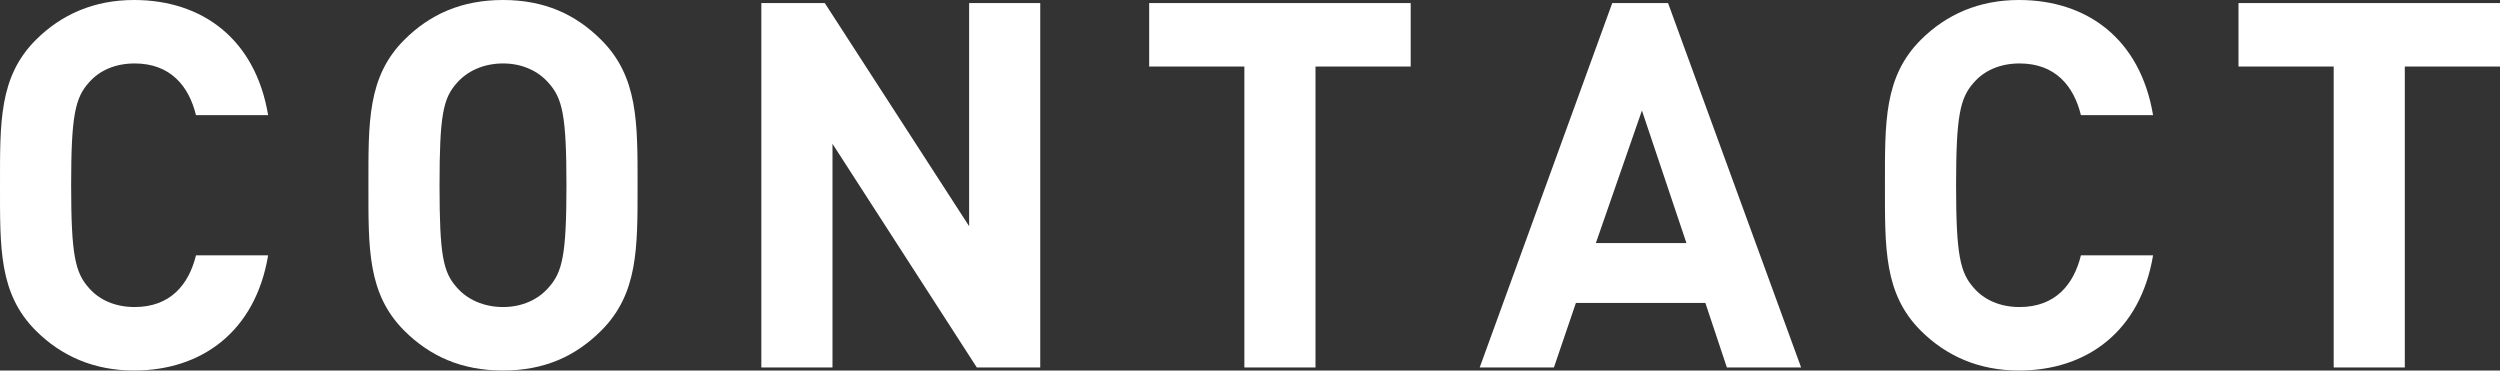 <?xml version="1.0" encoding="utf-8"?>
<!-- Generator: Adobe Illustrator 22.0.1, SVG Export Plug-In . SVG Version: 6.00 Build 0)  -->
<svg version="1.1" id="レイヤー_1" xmlns="http://www.w3.org/2000/svg" xmlns:xlink="http://www.w3.org/1999/xlink" x="0px"
	 y="0px" viewBox="0 0 97.722 14.483" style="enable-background:new 0 0 97.722 14.483;" xml:space="preserve">
<rect x="0" y="0" width="97.722" height="14.483" fill="#333333" stroke="none"/>
<style type="text/css">
	.st0{fill:#FFFFFF;}
</style>
<g>
	<path class="st0" d="M5.24,14.483c-1.56,0-2.84-0.56-3.841-1.56
		c-1.439-1.44-1.399-3.221-1.399-5.681c0-2.461-0.04-4.241,1.399-5.681
		C2.401,0.56,3.681,0,5.24,0c2.661,0,4.741,1.52,5.241,4.501h-2.82
		c-0.28-1.14-1-2.021-2.4-2.021c-0.76,0-1.38,0.28-1.78,0.74
		c-0.54,0.6-0.7,1.28-0.7,4.021s0.16,3.421,0.7,4.021
		c0.4,0.46,1.021,0.74,1.78,0.74c1.4,0,2.12-0.88,2.4-2.021h2.82
		C9.982,12.963,7.881,14.483,5.24,14.483z"/>
	<path class="st0" d="M23.502,12.923c-1,1-2.221,1.56-3.841,1.56
		s-2.86-0.56-3.861-1.56c-1.439-1.44-1.399-3.221-1.399-5.681
		c0-2.461-0.04-4.241,1.399-5.681C16.801,0.56,18.041,0,19.661,0
		s2.841,0.56,3.841,1.56c1.44,1.44,1.42,3.221,1.42,5.681
		C24.922,9.702,24.942,11.482,23.502,12.923z M21.442,3.24
		c-0.4-0.46-1.021-0.76-1.78-0.76s-1.4,0.3-1.801,0.76
		c-0.54,0.6-0.68,1.26-0.68,4.001s0.14,3.401,0.68,4.001
		c0.4,0.46,1.041,0.76,1.801,0.76s1.38-0.3,1.78-0.76
		c0.54-0.6,0.7-1.26,0.7-4.001S21.982,3.841,21.442,3.24z"/>
	<path class="st0" d="M38.182,14.363l-5.641-8.742v8.742h-2.781V0.12h2.48l5.642,8.722
		V0.12H40.662V14.363H38.182z"/>
	<path class="st0" d="M51.421,2.6V14.363h-2.78V2.6h-3.721V0.12h10.222v2.48H51.421z"
		/>
	<path class="st0" d="M67.501,14.363l-0.84-2.521H61.6l-0.859,2.521h-2.901L63.021,0.12
		h2.181l5.201,14.243H67.501z M64.181,4.321l-1.801,5.181h3.541L64.181,4.321z"/>
	<path class="st0" d="M78.92,14.483c-1.56,0-2.84-0.56-3.841-1.56
		c-1.439-1.44-1.399-3.221-1.399-5.681c0-2.461-0.04-4.241,1.399-5.681
		C76.08,0.56,77.36,0,78.92,0c2.661,0,4.741,1.52,5.241,4.501h-2.82
		c-0.28-1.14-1-2.021-2.4-2.021c-0.76,0-1.38,0.28-1.78,0.74
		c-0.54,0.6-0.7,1.28-0.7,4.021s0.16,3.421,0.7,4.021
		c0.4,0.46,1.021,0.74,1.78,0.74c1.4,0,2.12-0.88,2.4-2.021h2.82
		C83.661,12.963,81.561,14.483,78.92,14.483z"/>
	<path class="st0" d="M94.001,2.6V14.363h-2.78V2.6h-3.721V0.12h10.222v2.48H94.001z"/>
</g>
<g>
</g>
<g>
</g>
<g>
</g>
<g>
</g>
<g>
</g>
<g>
</g>
<g>
</g>
<g>
</g>
<g>
</g>
<g>
</g>
<g>
</g>
<g>
</g>
<g>
</g>
<g>
</g>
<g>
</g>
</svg>
